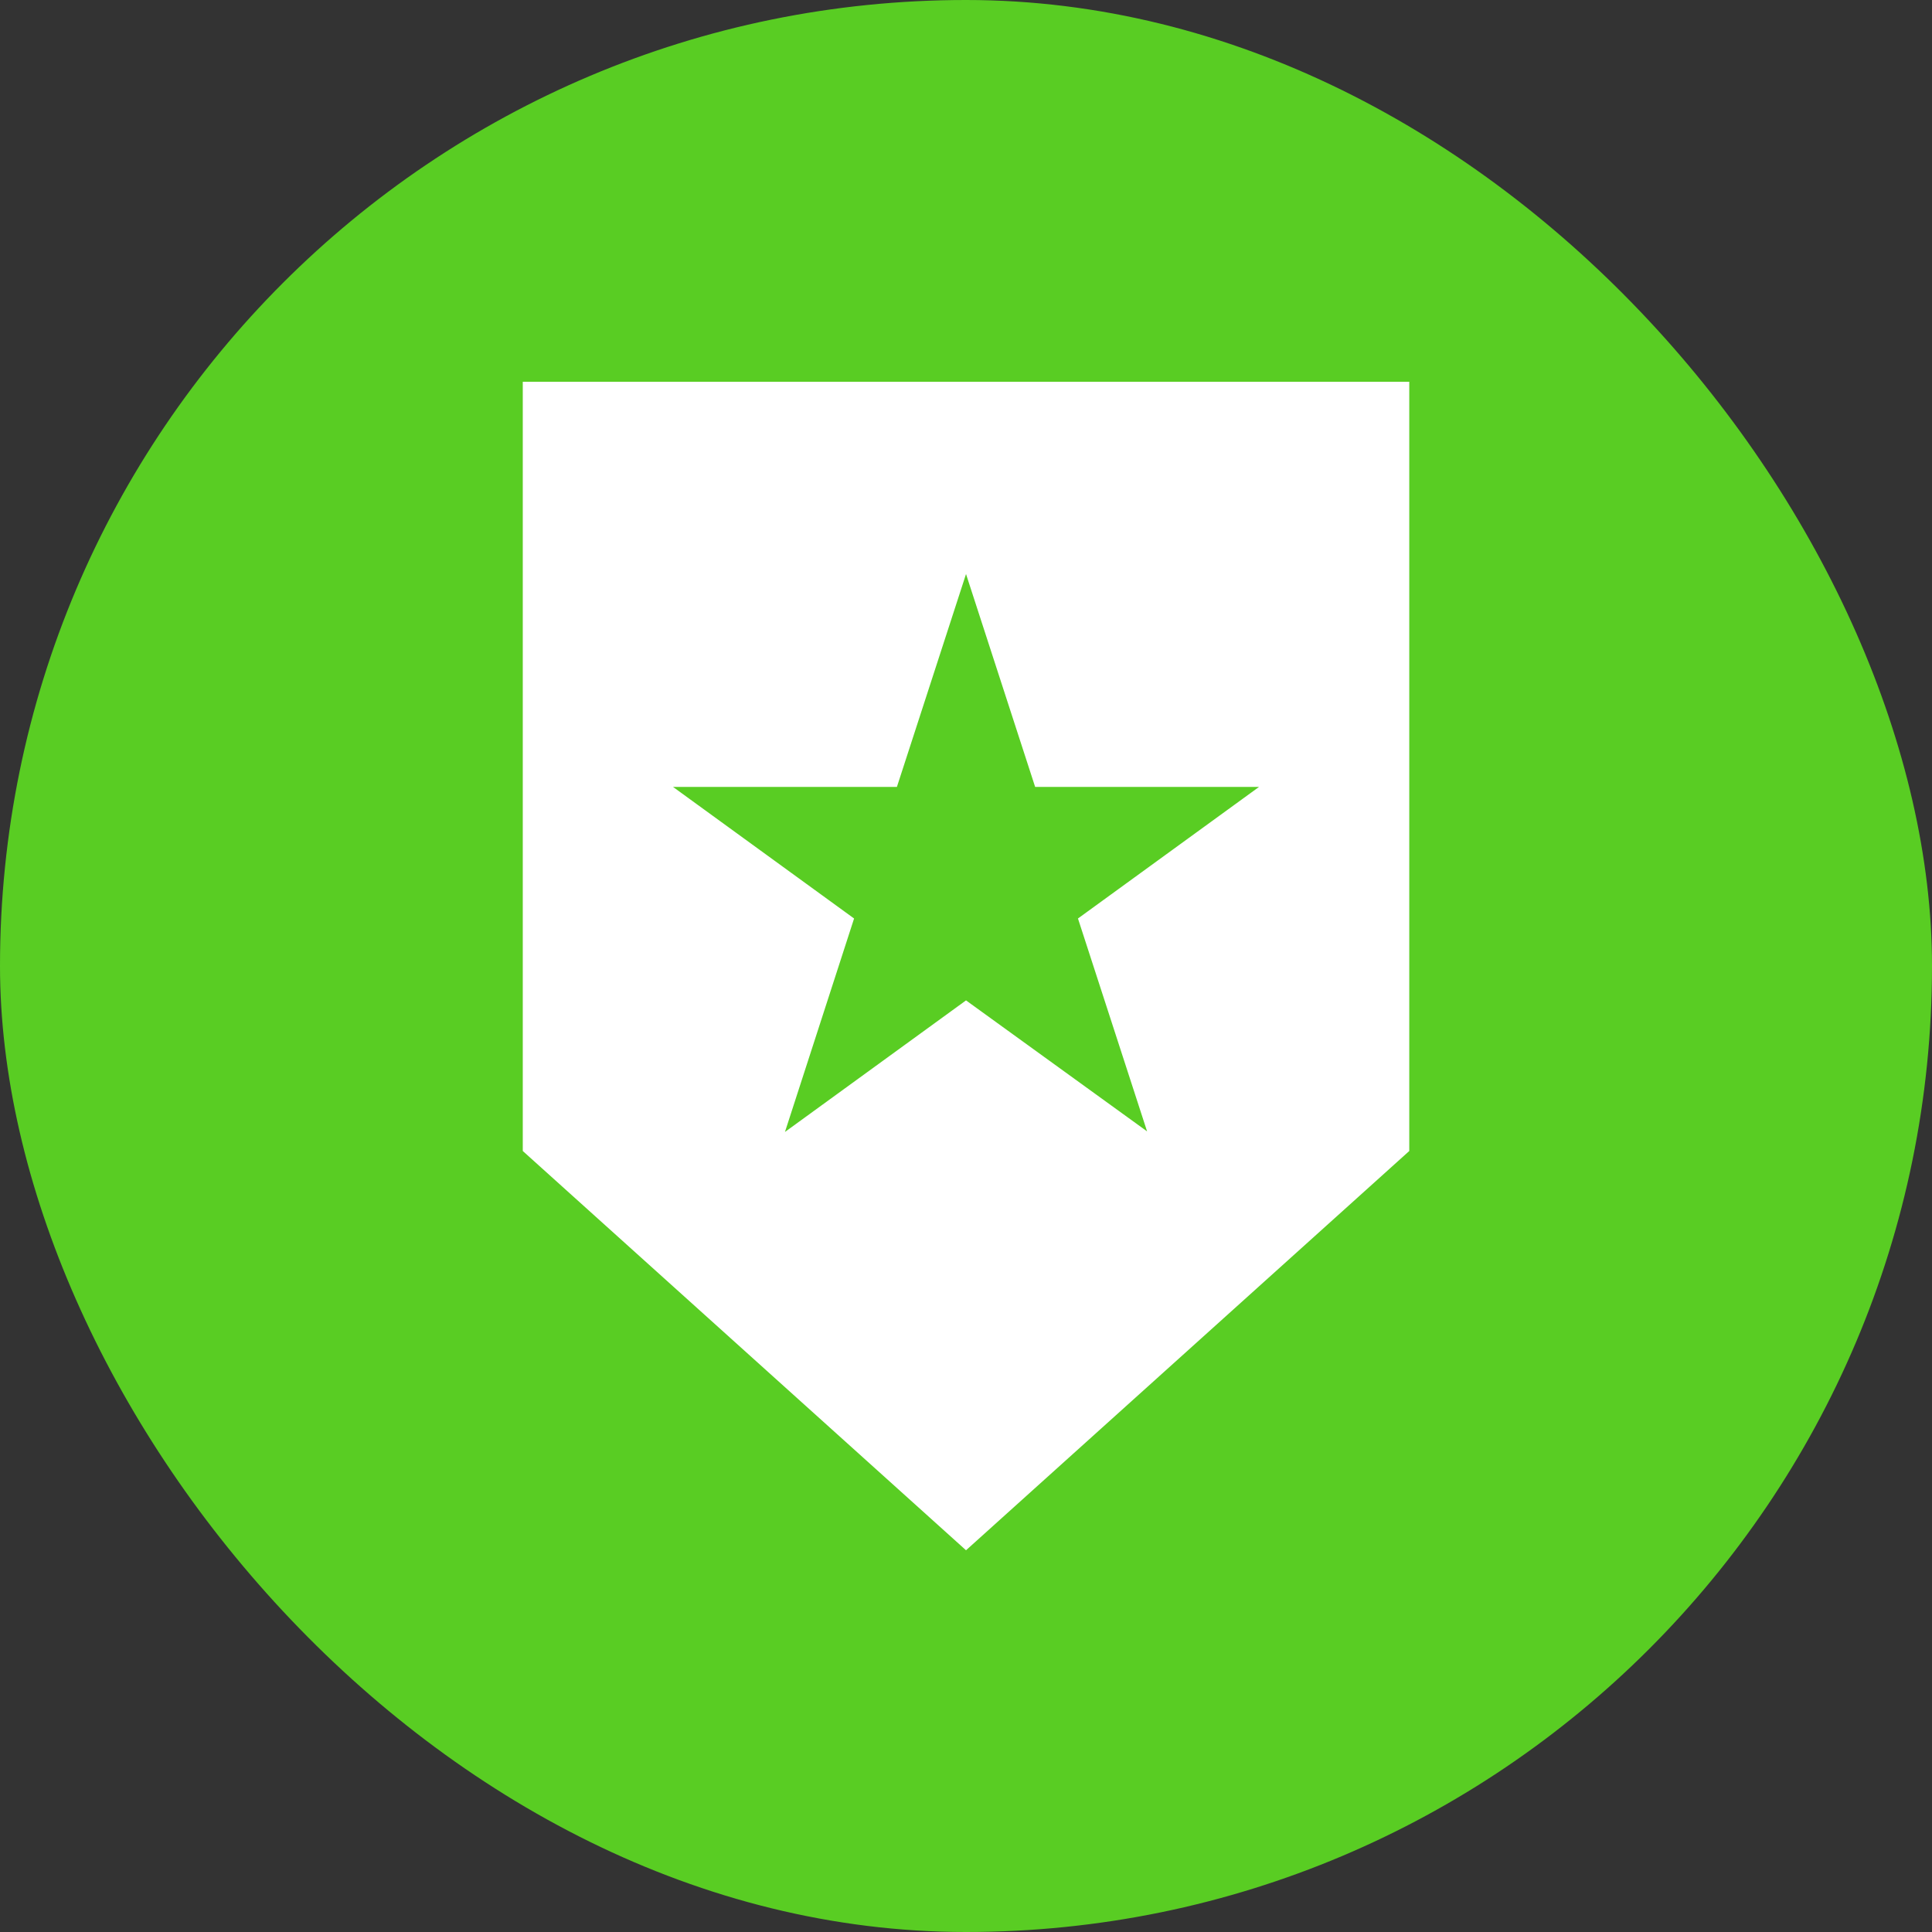 <svg width="85" height="85" viewBox="0 0 85 85" fill="none" xmlns="http://www.w3.org/2000/svg">
<rect x="0" y="0" width="85" height="85" fill="#333333" stroke="none"/>
<rect width="85" height="85" rx="42.5" fill="#59CD23"/>
<path d="M23 16.796V50.639L42.501 68.205L62.002 50.639V16.796H23ZM50.467 49.776L42.501 44.013L34.535 49.801L37.576 40.41L29.61 34.621H39.46L42.501 25.255L45.542 34.621H55.392L47.426 40.41L50.467 49.776Z" fill="white"/>
</svg>
